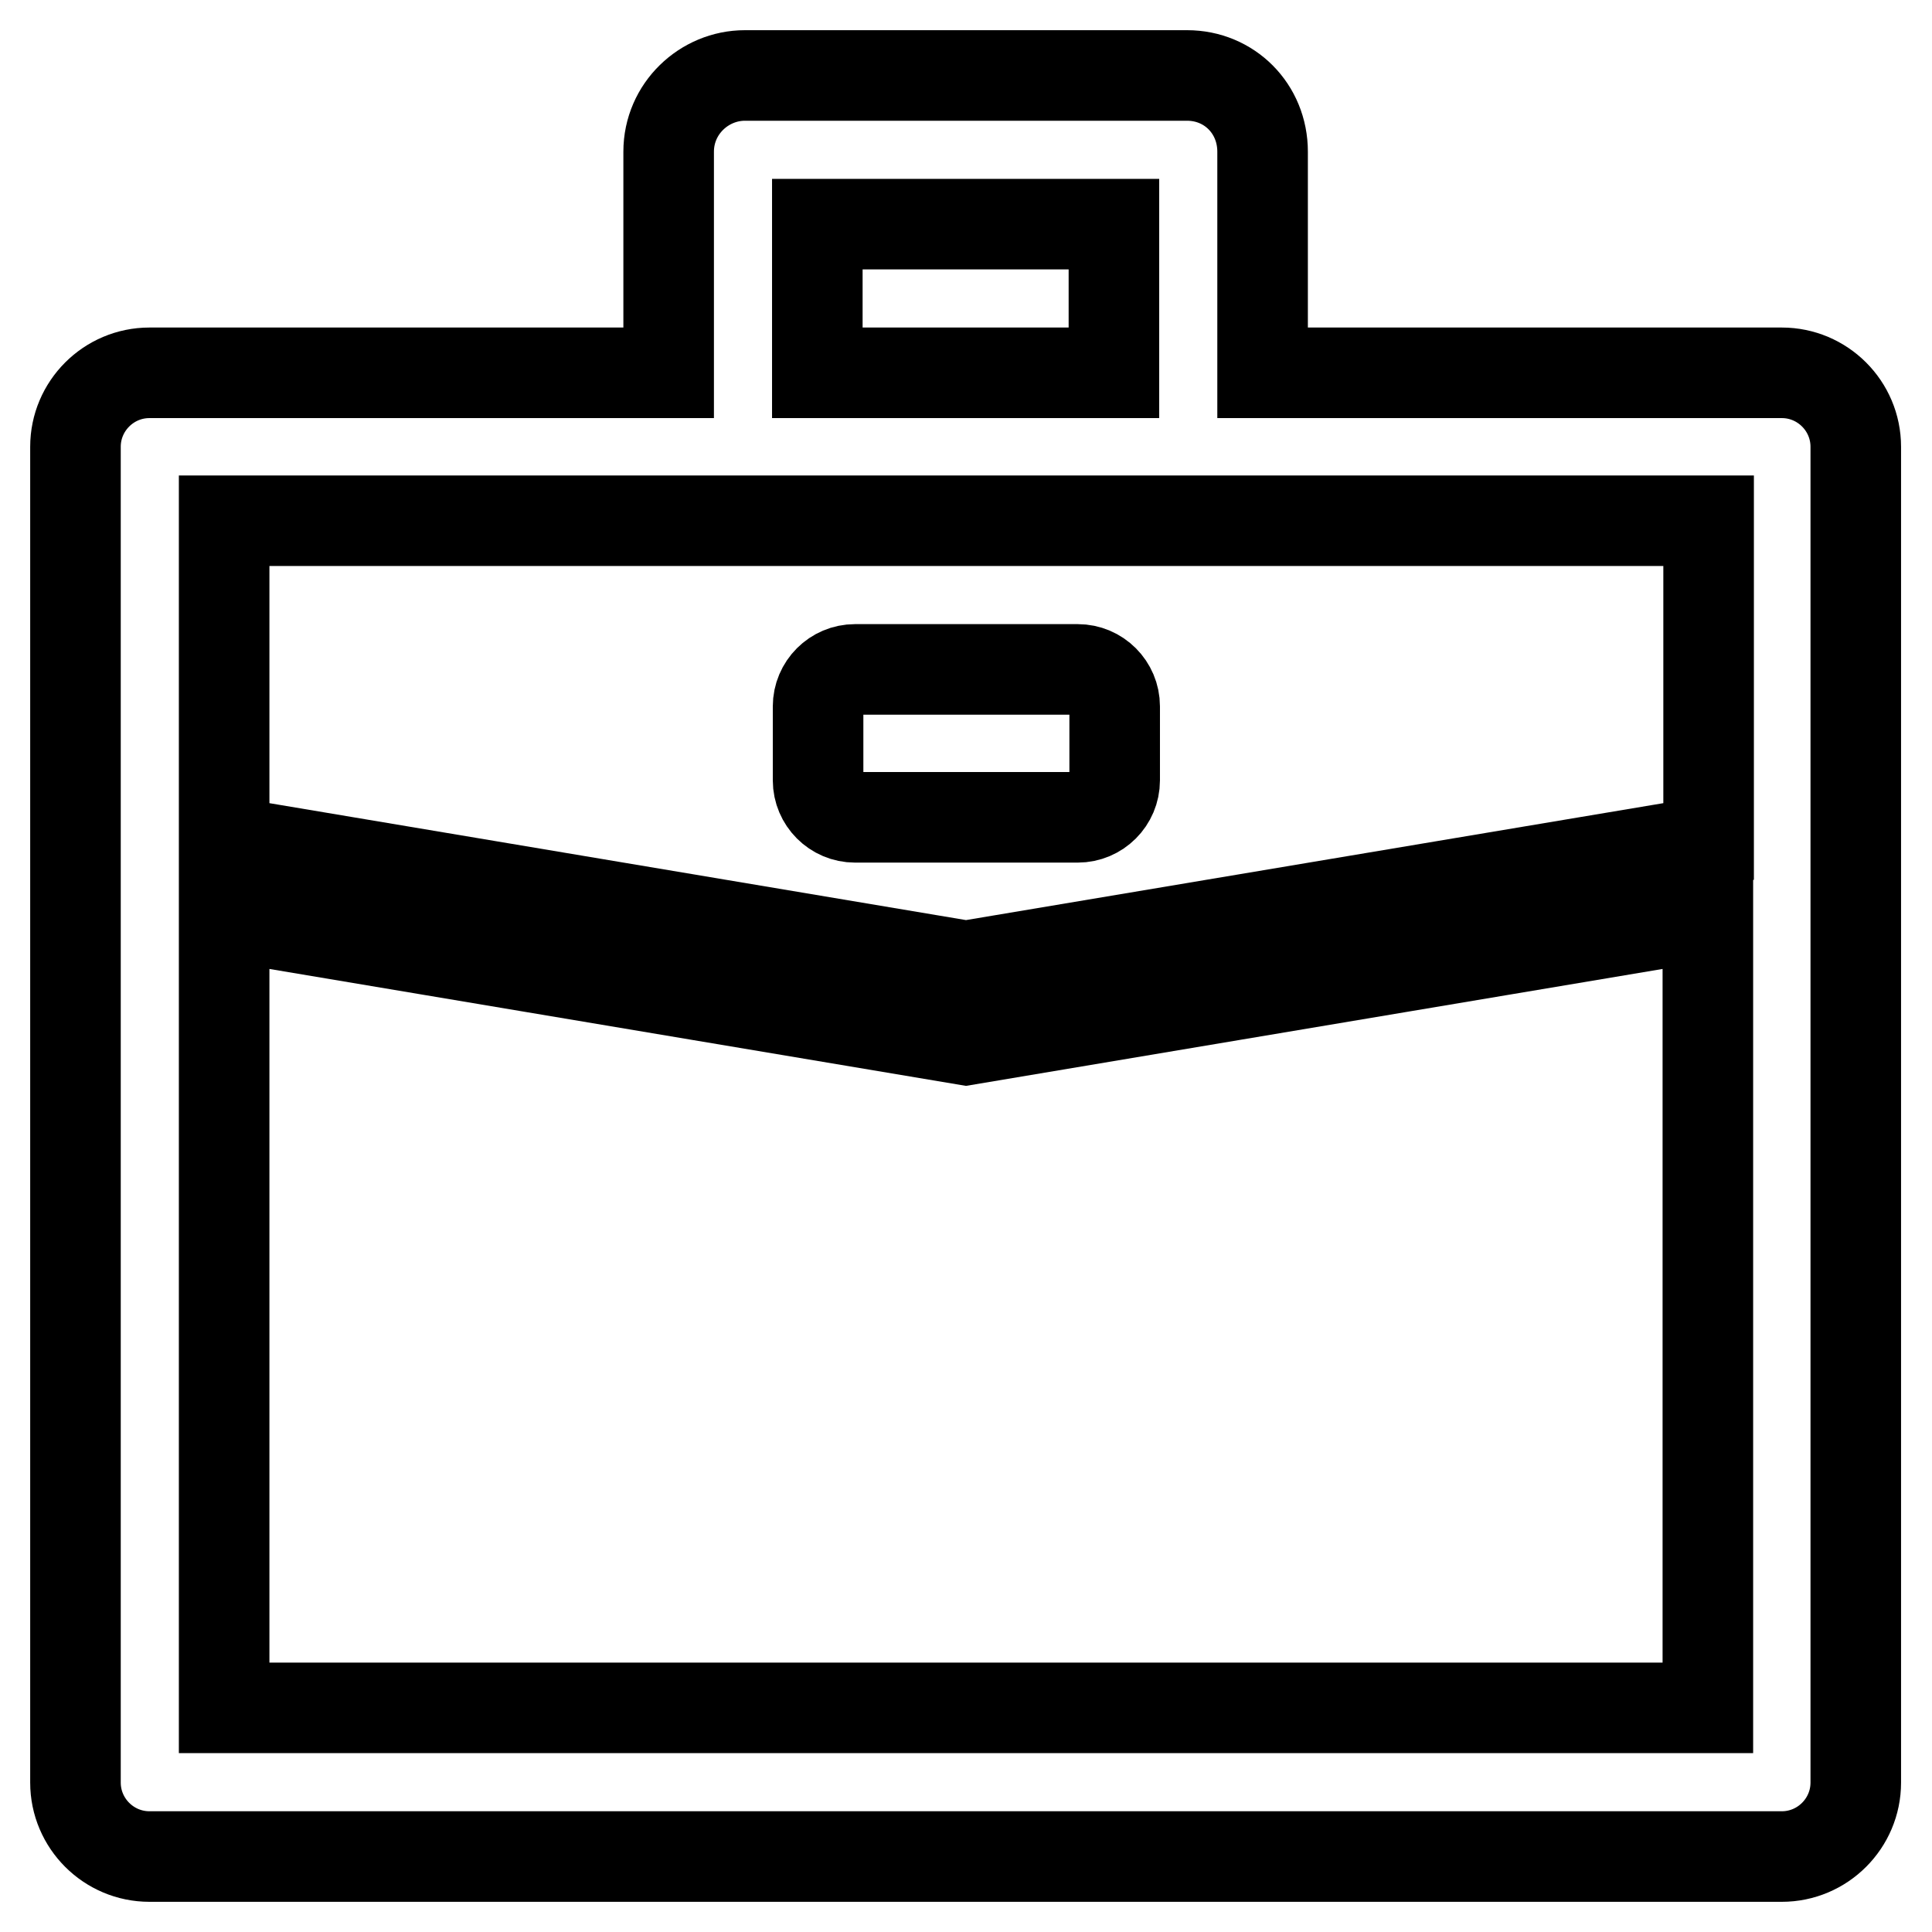<?xml version="1.0" encoding="utf-8"?>
<!-- Svg Vector Icons : http://www.onlinewebfonts.com/icon -->
<!DOCTYPE svg PUBLIC "-//W3C//DTD SVG 1.1//EN" "http://www.w3.org/Graphics/SVG/1.1/DTD/svg11.dtd">
<svg version="1.1" xmlns="http://www.w3.org/2000/svg" xmlns:xlink="http://www.w3.org/1999/xlink" x="0px" y="0px" viewBox="0 0 256 256" enable-background="new 0 0 256 256" xml:space="preserve">
<g> <path stroke-width="12" fill-opacity="0" stroke="#000000"  d="M157.3,10H98.7c-5.4,0-10.1,4.4-10.1,10.1v29.3H19.8c-5.4,0-9.8,4.4-9.8,9.8v177c0,5.4,4.4,9.8,9.8,9.8 h216.3c5.4,0,9.8-4.4,9.8-9.8v-177c0-5.4-4.4-9.8-9.8-9.8h-68.8V20.1C167.3,14.4,162.9,10,157.3,10z M108.3,49.3V29.7h39.3v19.7 H108.3z M128,128l-98.3-16.5V69h196.7v42.5L128,128z M128,137.8l98.3-16.5v105H29.7v-105L128,137.8z M142.8,88.7h-29.5 c-2.7,0-4.9,2.2-4.9,4.9v9.8c0,2.7,2.2,4.9,4.9,4.9h29.5c2.7,0,4.9-2.2,4.9-4.9v-9.8C147.7,90.9,145.5,88.7,142.8,88.7z"/></g>
</svg>
